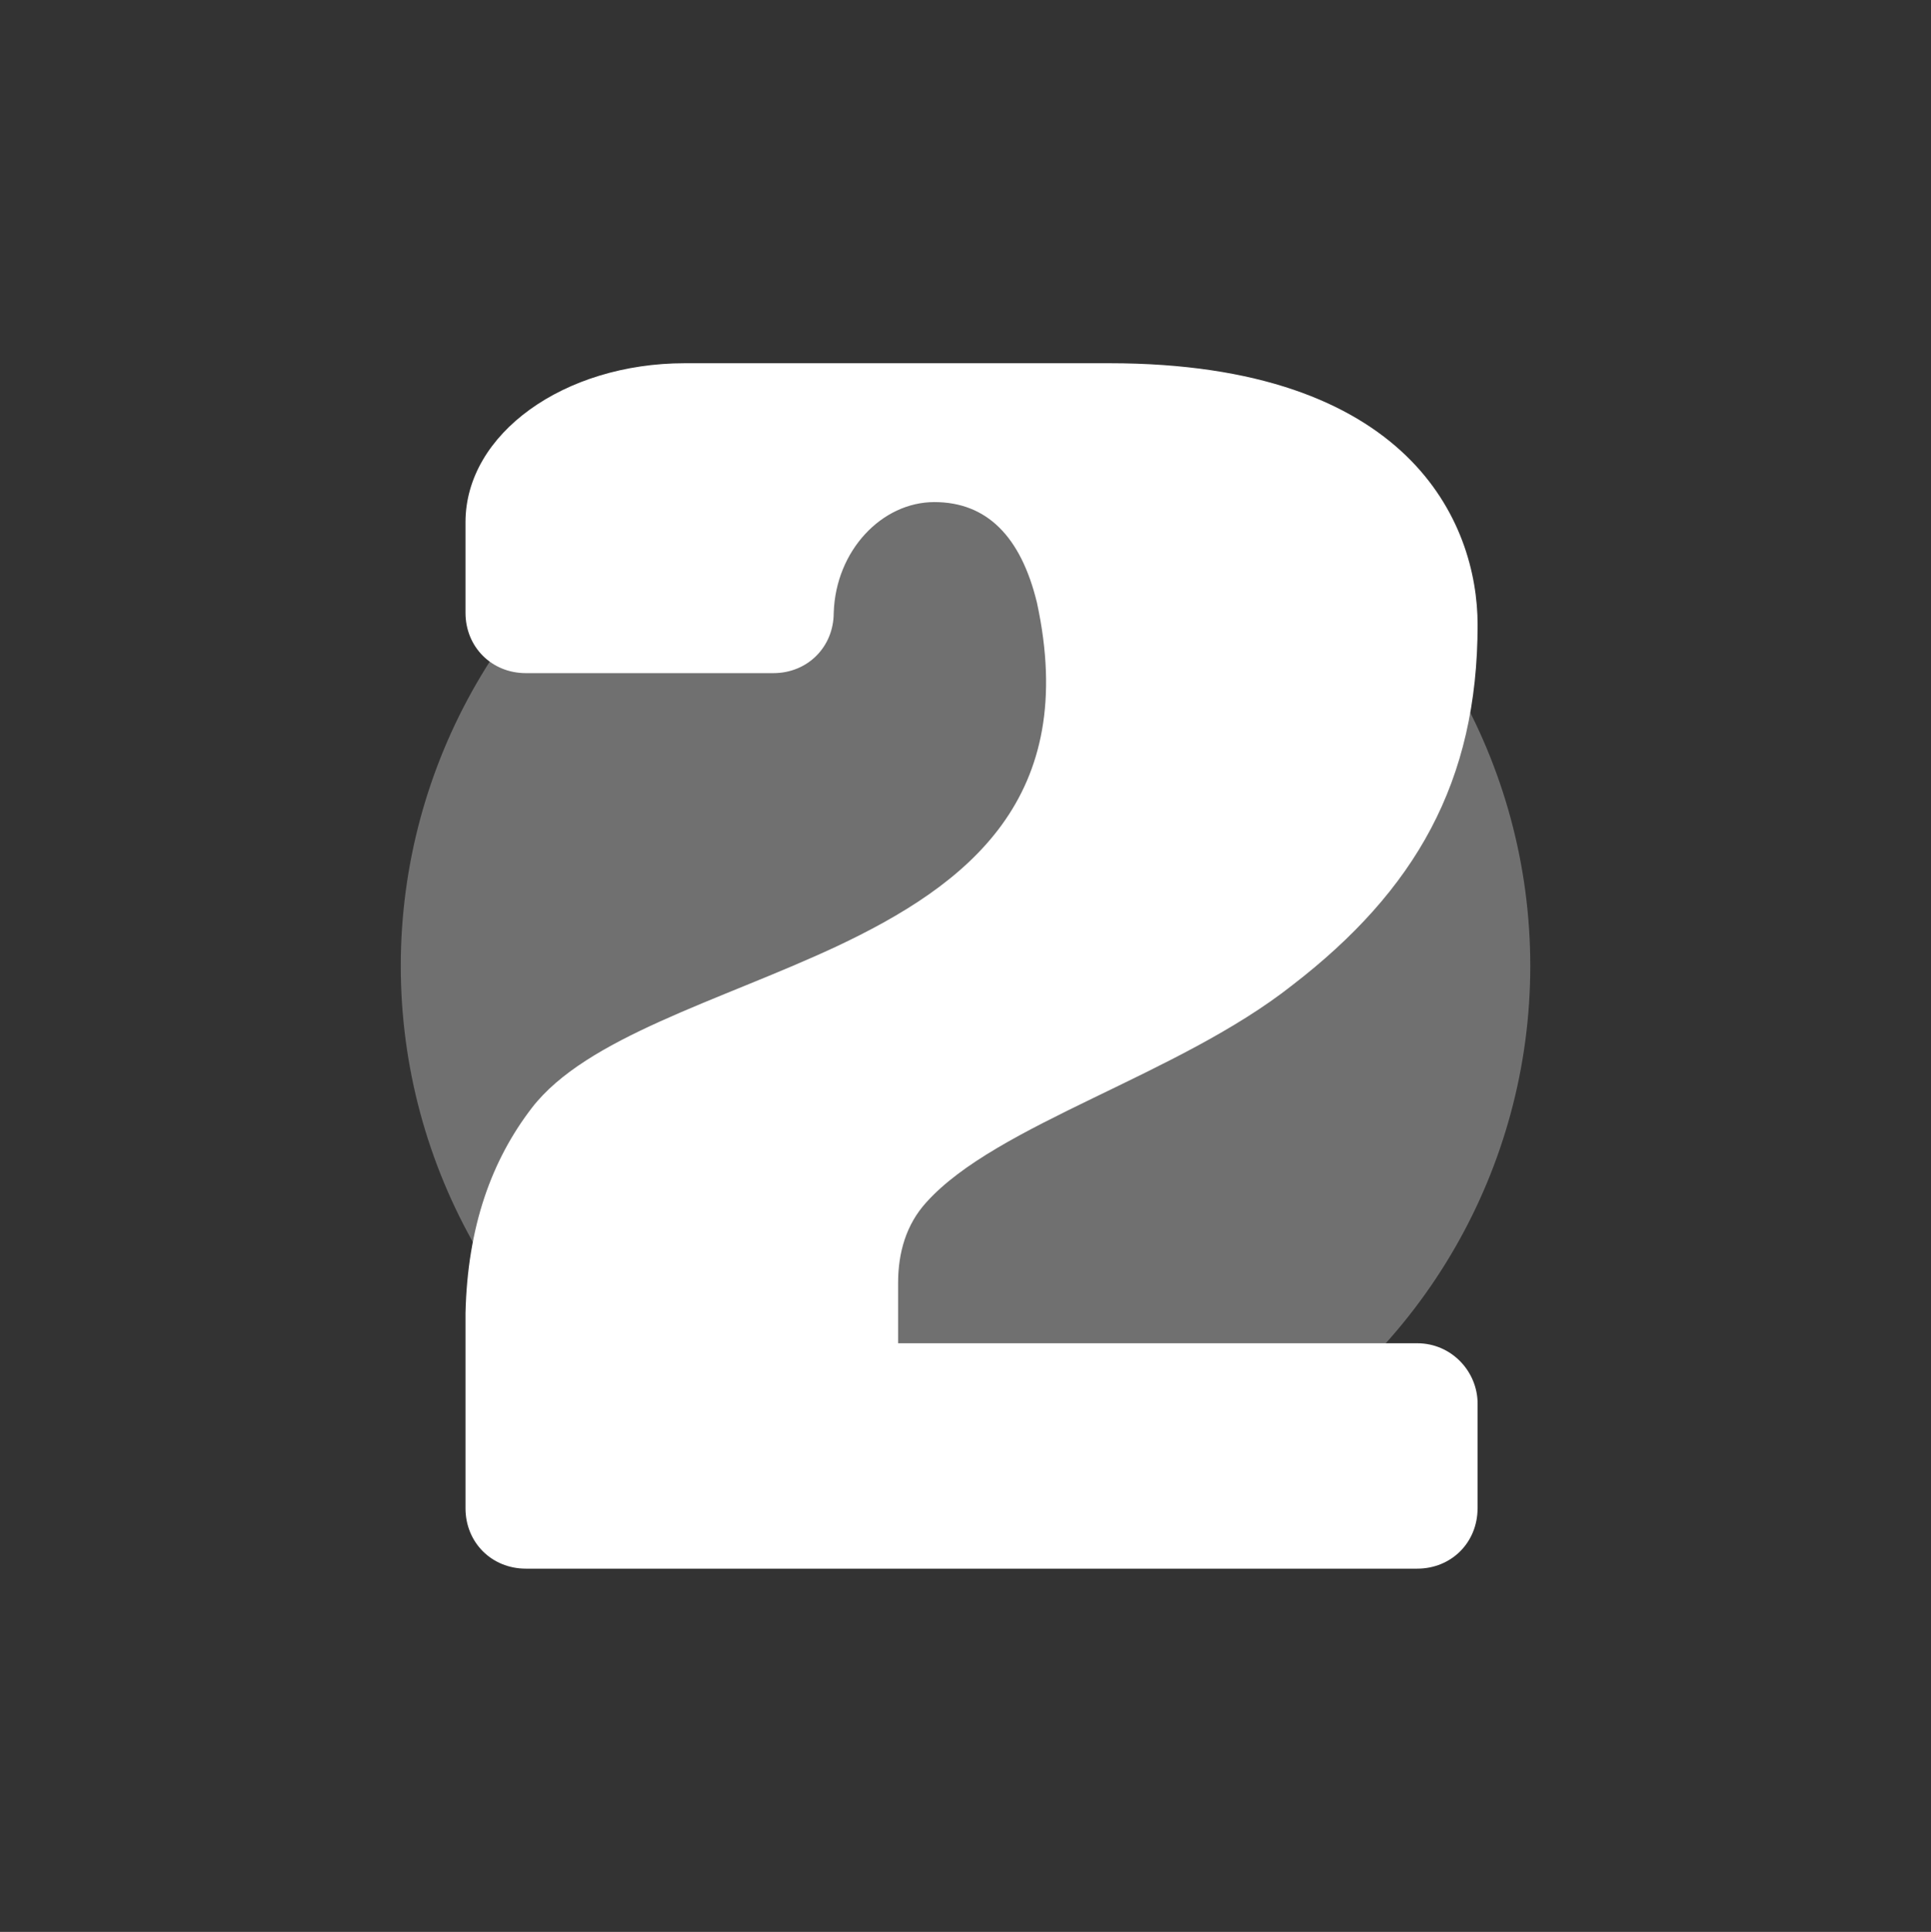 <?xml version="1.0" encoding="UTF-8"?>
<svg id="Layer_1" data-name="Layer 1" xmlns="http://www.w3.org/2000/svg" viewBox="0 0 383.87 384">
  <rect x="0" y="0" width="383.87" height="384" fill="#333333" stroke="none"/>
  <defs>
    <style>
      .cls-1 {
        opacity: .3;
      }

      .cls-1, .cls-2 {
        fill: #fff;
        stroke-width: 0px;
      }
    </style>
  </defs>
  <circle class="cls-1" cx="191.94" cy="192" r="112.27"/>
  <path class="cls-2" d="m293.73,299.8c0,6.8-5.2,12-12,12H104.54c-6.8,0-12-5.2-12-12v-38.8c.4-17.2,5.2-30.4,13.2-40.8,10.8-14,37.2-21.2,60.4-32,26.4-12.4,48.4-29.6,40-68.4-3.2-13.2-10-20-20.4-20s-19.6,9.6-20,22c0,6.8-5.2,12-12,12h-49.2c-6.8,0-12-5.2-12-12v-18c0-17.6,19.6-31.6,43.6-31.6h84.4c59.6,0,73.2,31.6,73.2,52,0,31.2-12.4,52.8-36.8,71.6-22.8,18-58.8,27.6-72.8,43.2-4,4.4-5.6,10-5.6,16v12h103.2c6.8,0,12,5.6,12,12v20.8Z"/>
</svg>